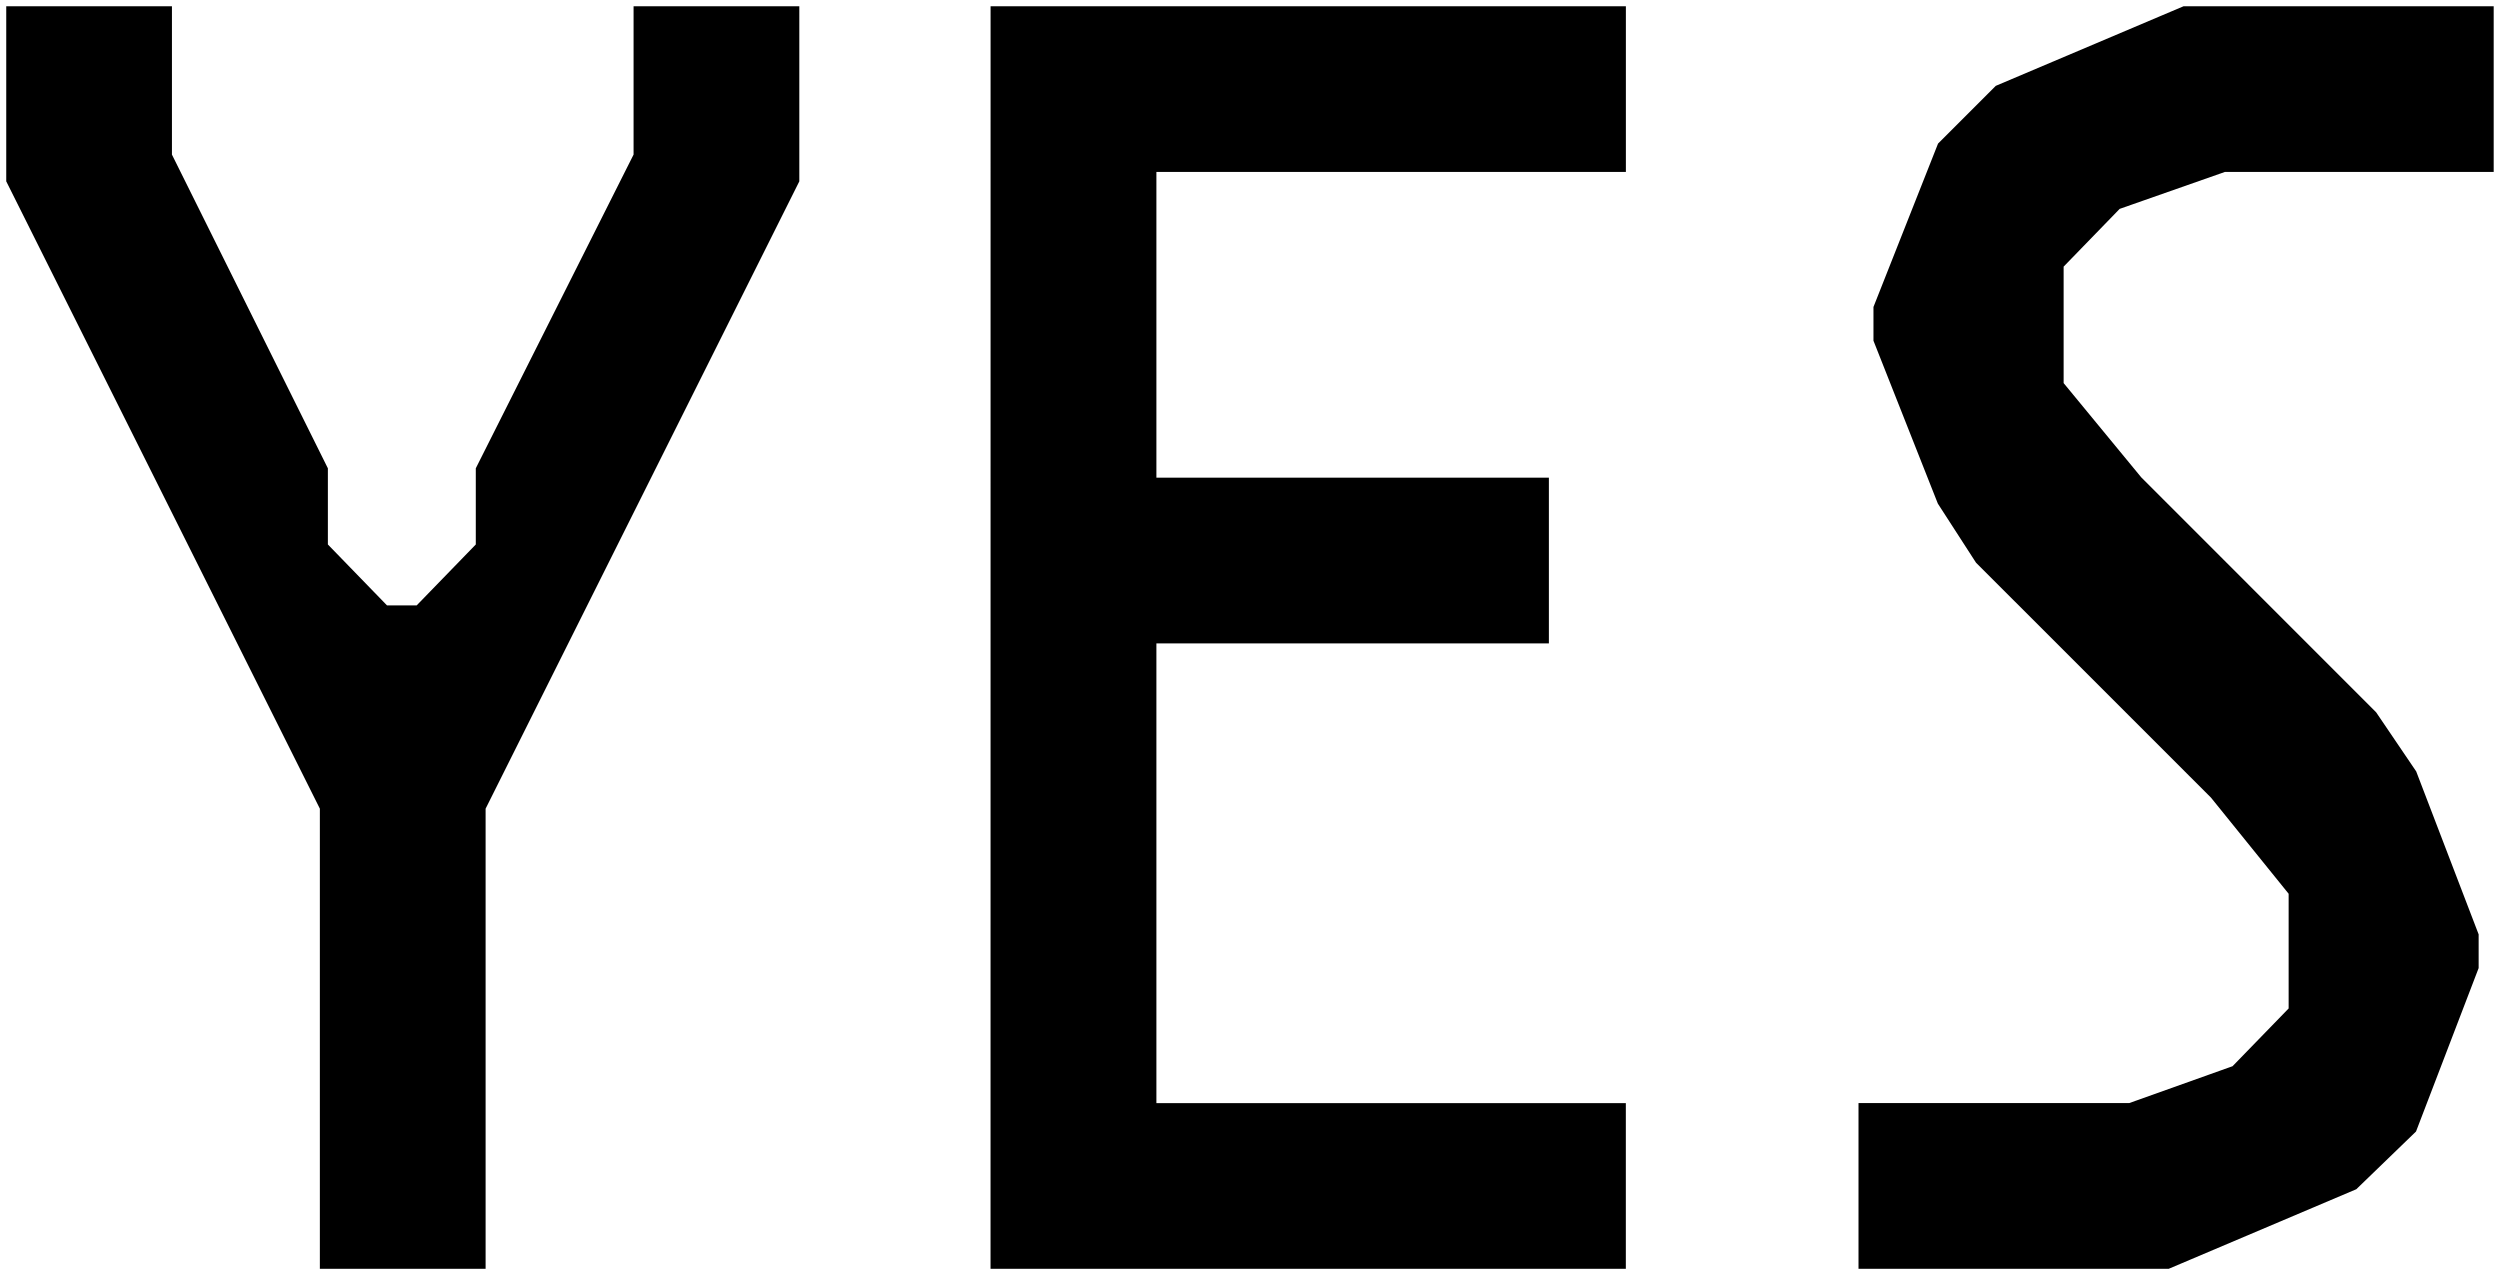 <svg xmlns="http://www.w3.org/2000/svg" xmlns:xlink="http://www.w3.org/1999/xlink" width="108.316" height="55.245" viewBox="0 0 108.316 55.245"><defs><style>.a,.c{fill:none;}.b{clip-path:url(#a);}.c{stroke:#000;stroke-miterlimit:10;stroke-width:0.425px;}</style><clipPath id="a"><rect class="a" width="108.316" height="55.245"/></clipPath></defs><path d="M27.392.212V6.479l-6.836,13.59V23.4l-2.682,2.767H16.407L13.722,23.4V20.069L6.968,6.479V.212H.212V7.538L13.8,34.715V54.492h6.754V34.715L34.146,7.538V.212Z" transform="translate(0.271 0.271)"/><g class="b"><path class="c" d="M6.966.213V6.477l6.756,13.592v3.336l2.685,2.767h1.464l2.685-2.767V20.069L27.392,6.477V.213h6.756V7.536L20.556,34.716V54.49H13.8V34.716L.212,7.536V.213Z" transform="translate(0.271 0.271)"/></g><path d="M18.941.212v54.28h27.1V47.736H25.7V27.394h17.01V20.638H25.7V6.966H46.039V.212Z" transform="translate(24.19 0.271)"/><g class="b"><path class="c" d="M18.941.213h27.1V6.967H25.7V20.638H42.705v6.754H25.7V47.736H46.039V54.49h-27.1Z" transform="translate(24.19 0.271)"/></g><path d="M49.368.212,41.311,3.63,38.87,6.071l-2.767,7v1.382l2.767,7L40.5,23.976,50.67,34.146l3.42,4.233V43.5L51.568,46.11l-4.559,1.626H35.455v6.756H48.637l8.056-3.42,2.523-2.441,2.685-7V40.249l-2.685-7-1.71-2.523L47.334,20.556l-3.418-4.149V11.2L46.44,8.594,51.08,6.966H62.552V.212Z" transform="translate(45.28 0.271)"/><g class="b"><path class="c" d="M38.87,21.451l-2.767-7V13.069l2.767-7,2.441-2.441L49.368.213H62.55V6.967H51.078L46.44,8.595l-2.523,2.6v5.208l3.418,4.151L57.506,30.728l1.71,2.523,2.682,7v1.382l-2.682,7-2.525,2.441L48.637,54.49H35.455V47.734H47.009l4.557-1.626,2.525-2.6V38.377l-3.418-4.231L40.5,23.974Z" transform="translate(45.28 0.271)"/></g></svg>